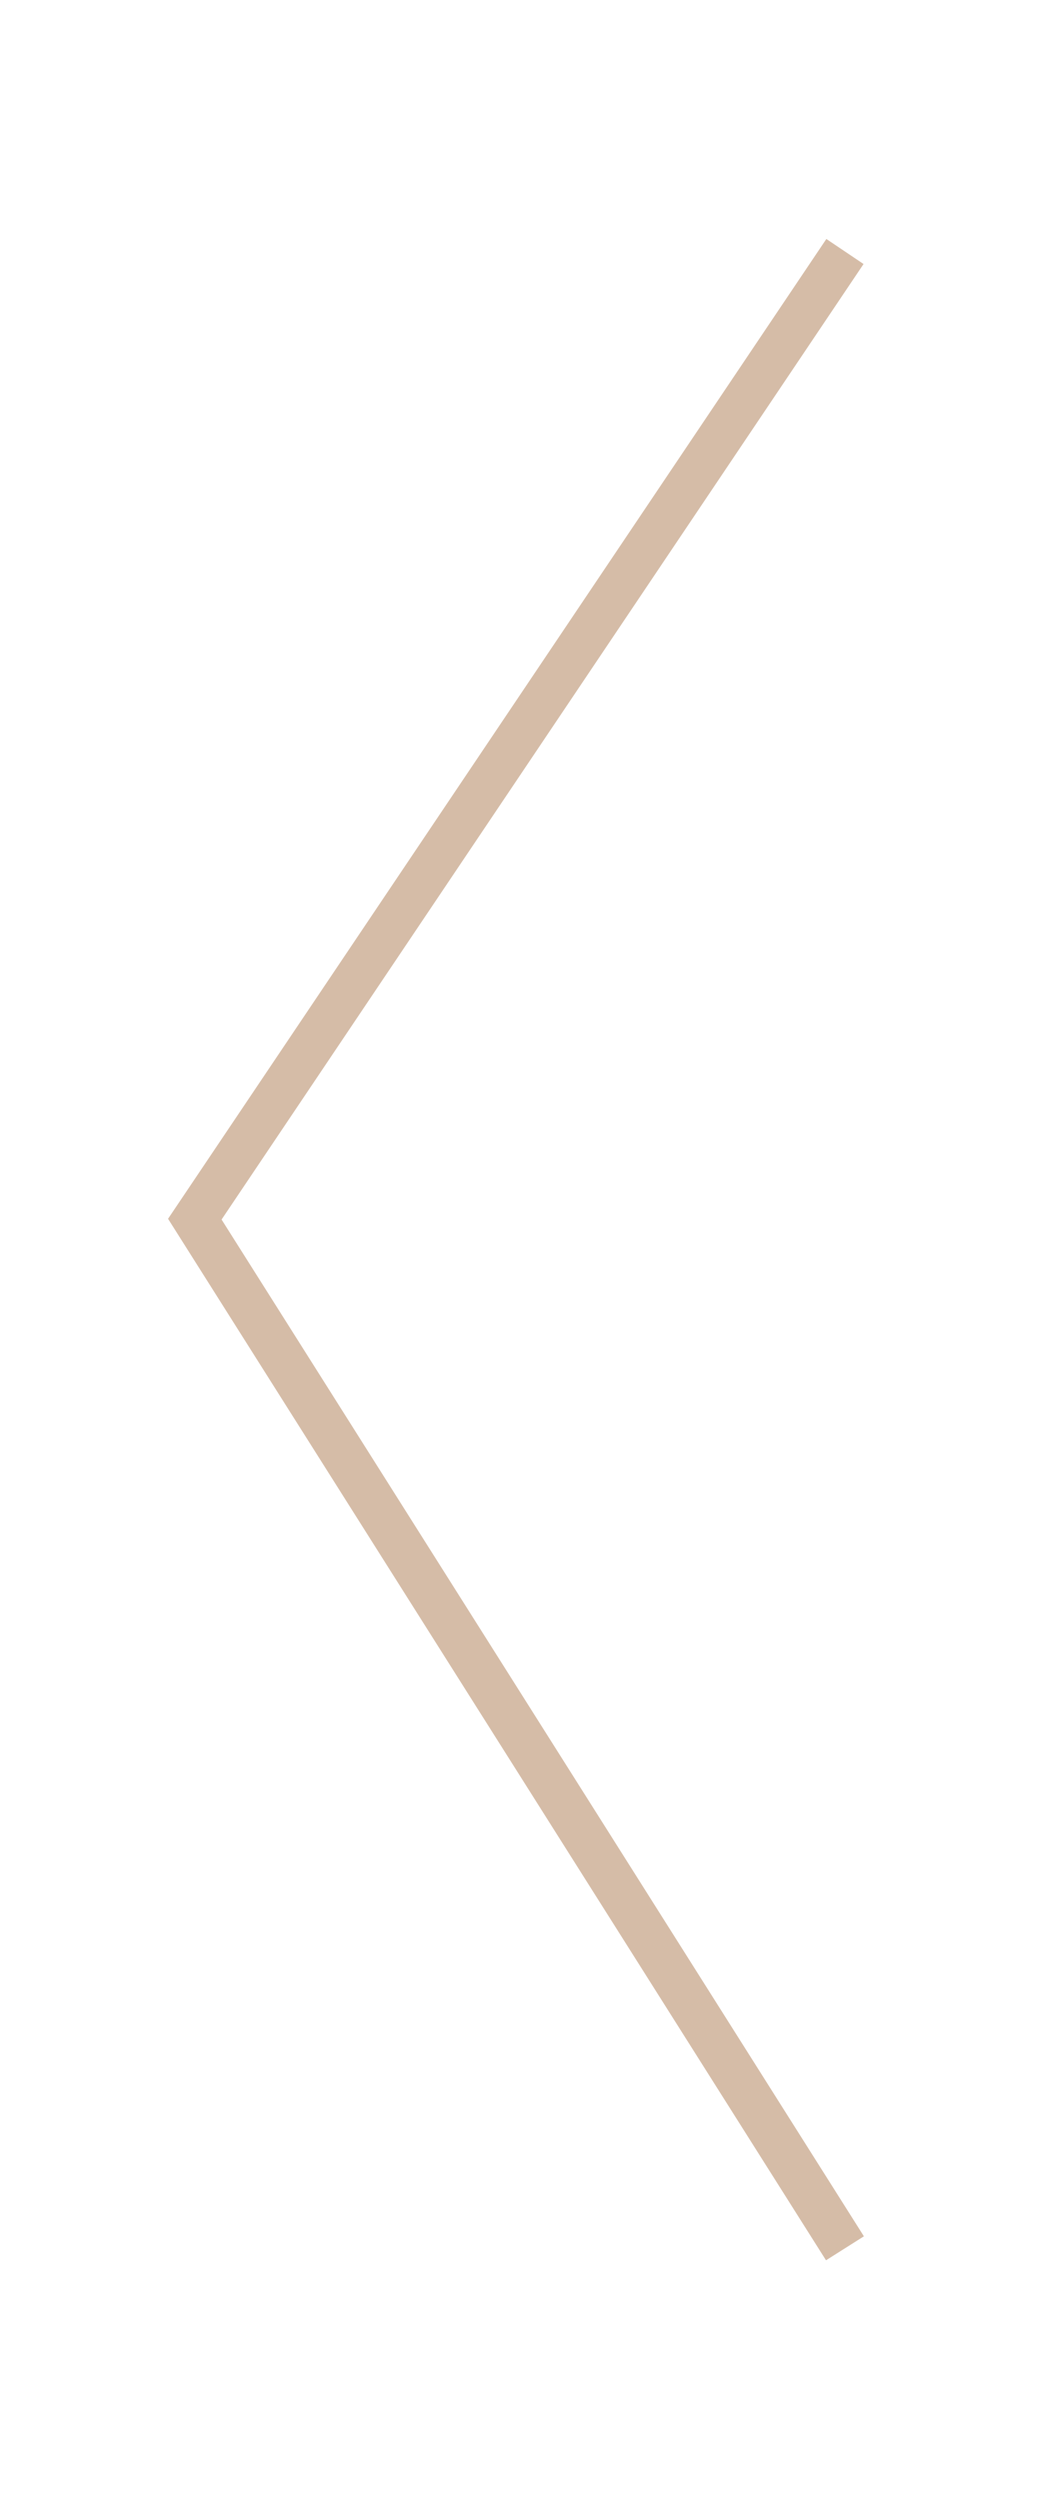 <?xml version="1.0" encoding="utf-8"?>
<!-- Generator: Adobe Illustrator 28.0.0, SVG Export Plug-In . SVG Version: 6.00 Build 0)  -->
<svg version="1.1" id="레이어_1" xmlns="http://www.w3.org/2000/svg" xmlns:xlink="http://www.w3.org/1999/xlink" x="0px"
	 y="0px" viewBox="0 0 46.39 111.42" style="enable-background:new 0 0 46.39 111.42;" xml:space="preserve">
<style type="text/css">
	.st0{fill:none;stroke:#D5BCA7;stroke-width:2;stroke-miterlimit:10;}
</style>
<path class="st0" d="M37.69,11.21c-9.67,14.38-19.33,28.75-29,43.13c9.67,15.29,19.33,30.58,29,45.87"/>
</svg>
